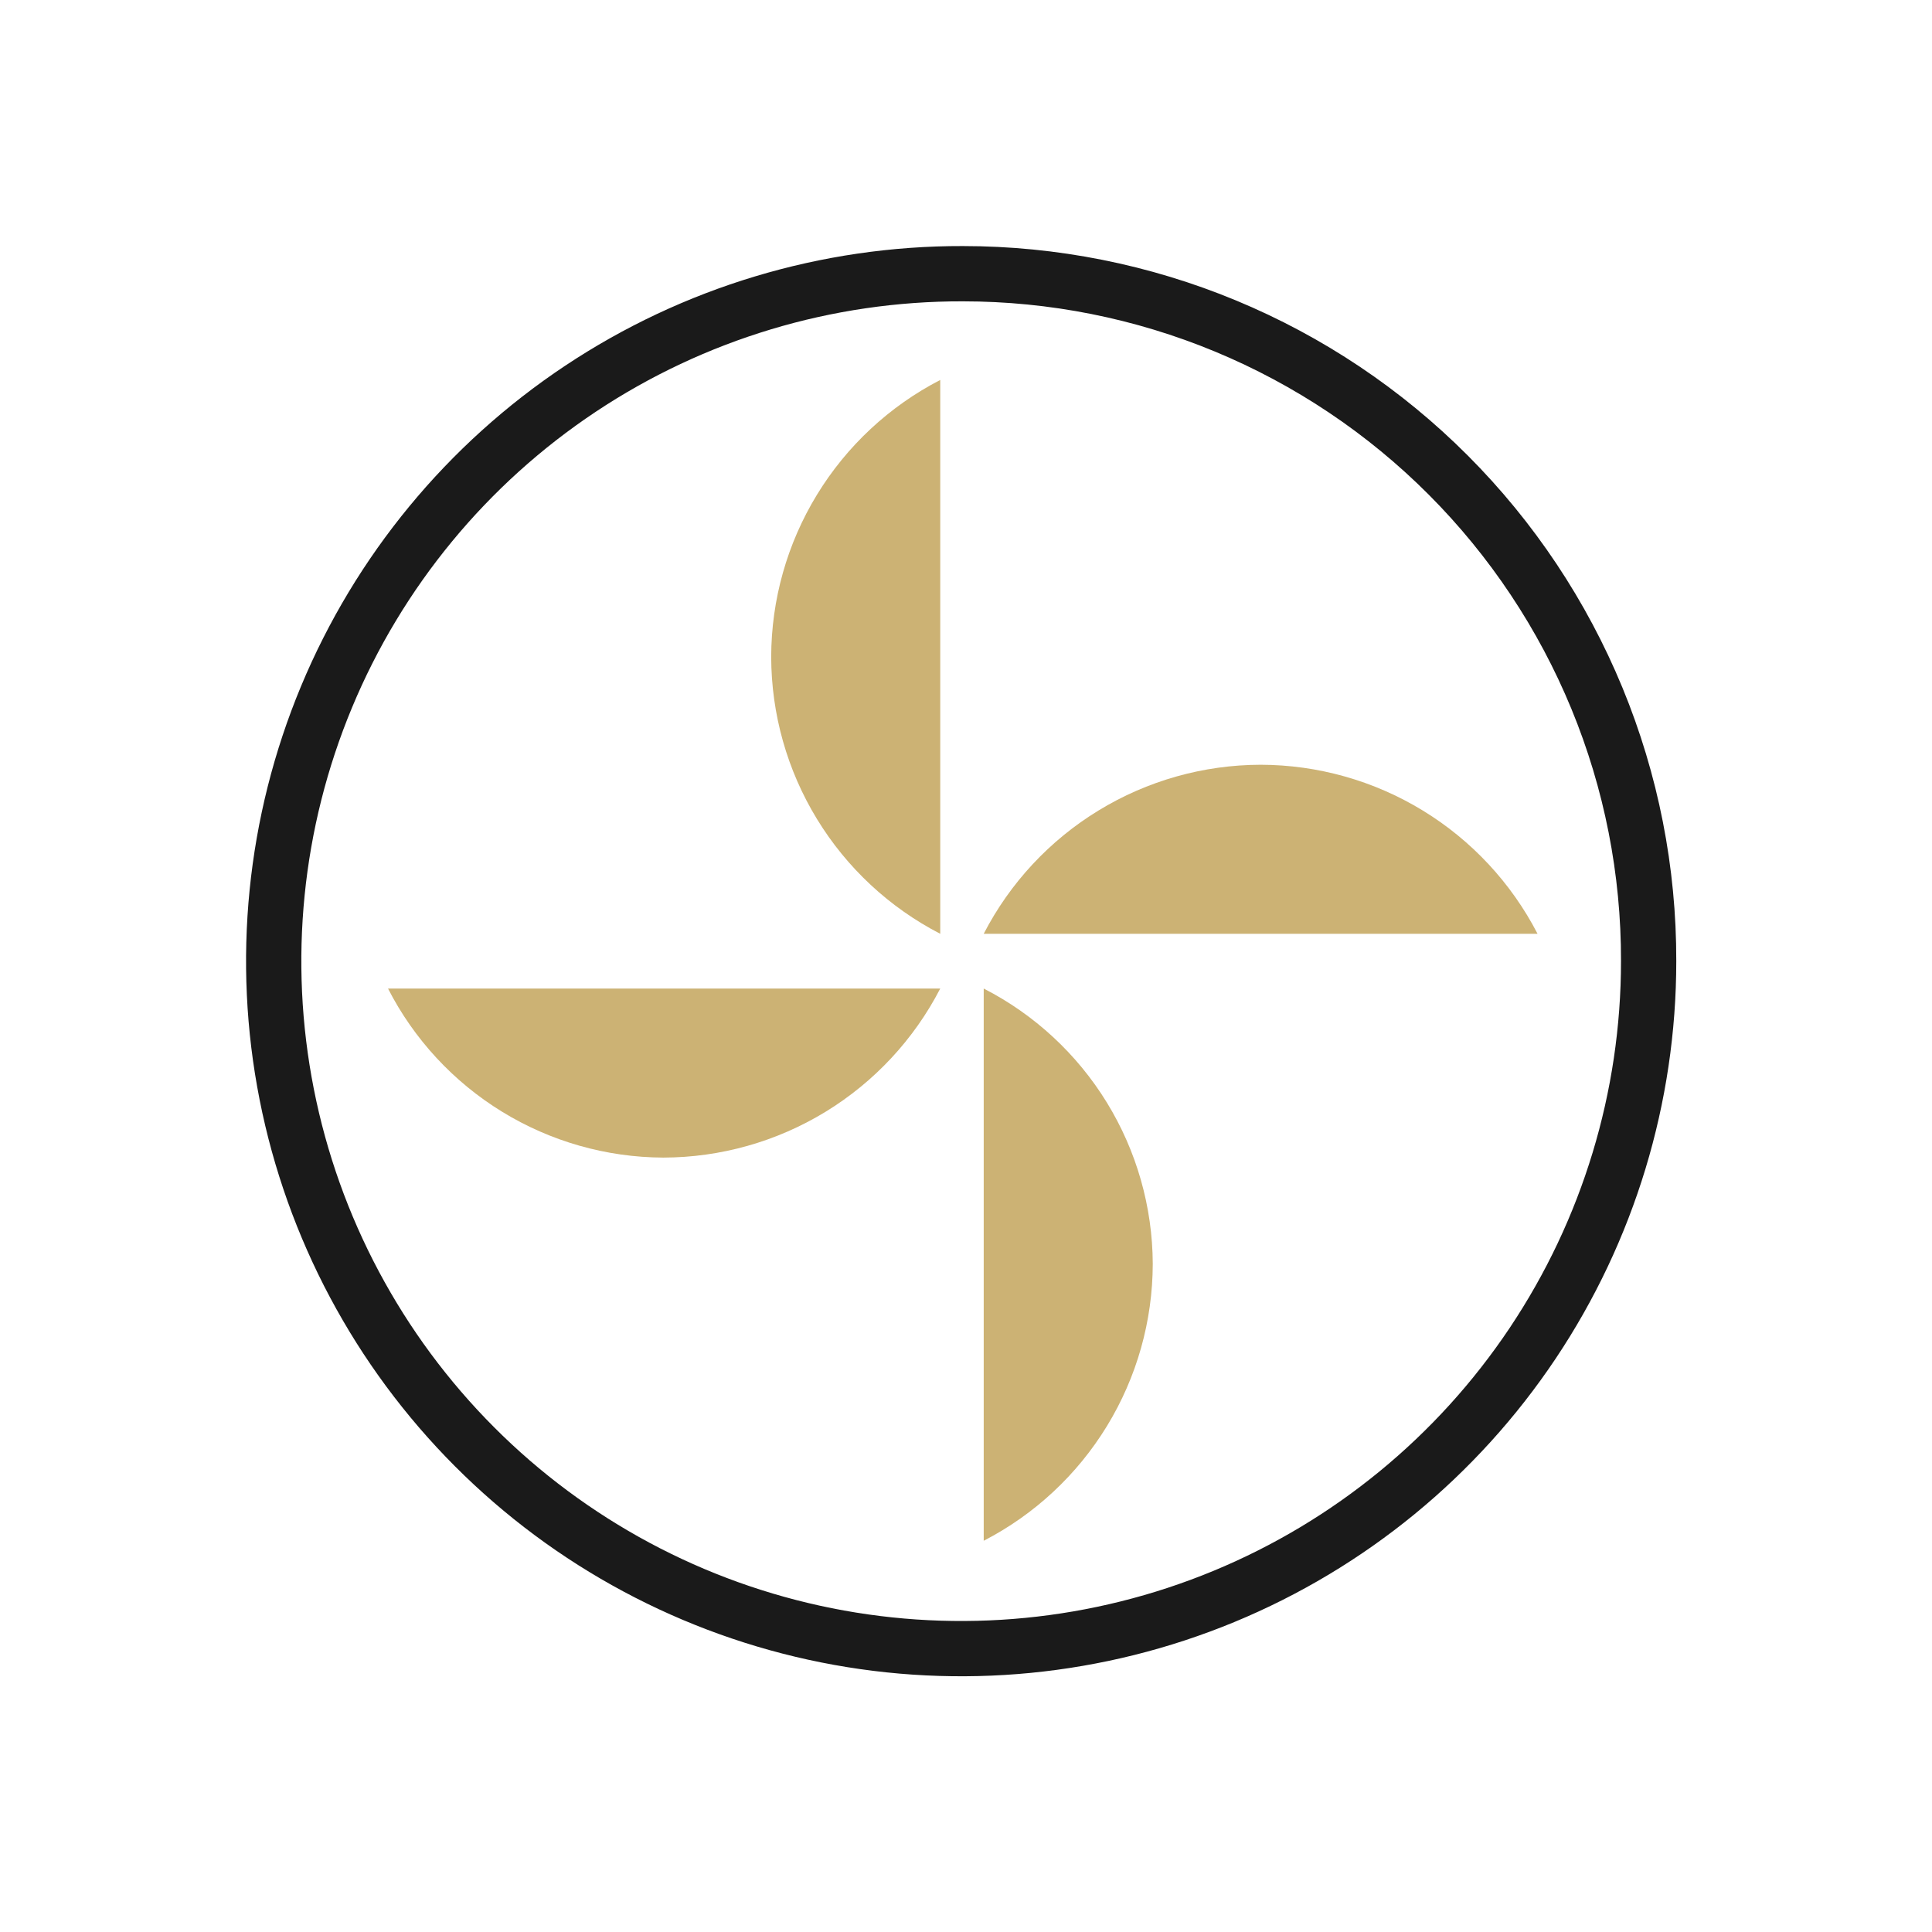 <svg width="120" height="120" viewBox="0 0 120 120" fill="none" xmlns="http://www.w3.org/2000/svg">
<path d="M78.3 47.5C74.746 47.507 71.263 48.49 68.229 50.342C65.196 52.193 62.73 54.843 61.1 58H95.5C93.869 54.843 91.403 52.193 88.37 50.342C85.337 48.49 81.853 47.507 78.3 47.5" fill="#CCB274"/>
<path d="M71.6 78.5C71.585 74.961 70.599 71.494 68.747 68.478C66.895 65.462 64.249 63.014 61.1 61.4V95.7C64.257 94.07 66.906 91.604 68.758 88.57C70.61 85.537 71.593 82.054 71.6 78.5Z" fill="#CCB274"/>
<path d="M41.2 71.9C44.753 71.893 48.237 70.91 51.27 69.059C54.303 67.207 56.769 64.558 58.4 61.4H24.1C25.713 64.55 28.162 67.195 31.178 69.047C34.194 70.899 37.661 71.886 41.2 71.9" fill="#CCB274"/>
<path d="M47.9 40.8C47.907 44.354 48.89 47.837 50.742 50.87C52.593 53.904 55.243 56.37 58.4 58V23.6C55.243 25.23 52.593 27.697 50.742 30.73C48.89 33.763 47.907 37.246 47.9 40.8" fill="#CCB274"/>
<path d="M102.4 59.7C102.4 68.15 99.893 76.409 95.197 83.433C90.5 90.457 83.826 95.93 76.017 99.159C68.209 102.388 59.619 103.228 51.333 101.572C43.047 99.916 35.439 95.84 29.471 89.858C23.503 83.876 19.445 76.259 17.808 67.969C16.172 59.679 17.032 51.091 20.279 43.29C23.526 35.489 29.015 28.828 36.05 24.148C43.085 19.468 51.35 16.98 59.8 17C65.403 17 70.951 18.105 76.126 20.252C81.3 22.399 86.001 25.546 89.958 29.513C93.915 33.479 97.051 38.187 99.186 43.367C101.321 48.547 102.413 54.097 102.4 59.7V59.7Z" stroke="#1A1A1A" stroke-width="3.433" stroke-miterlimit="10"/>
</svg>
